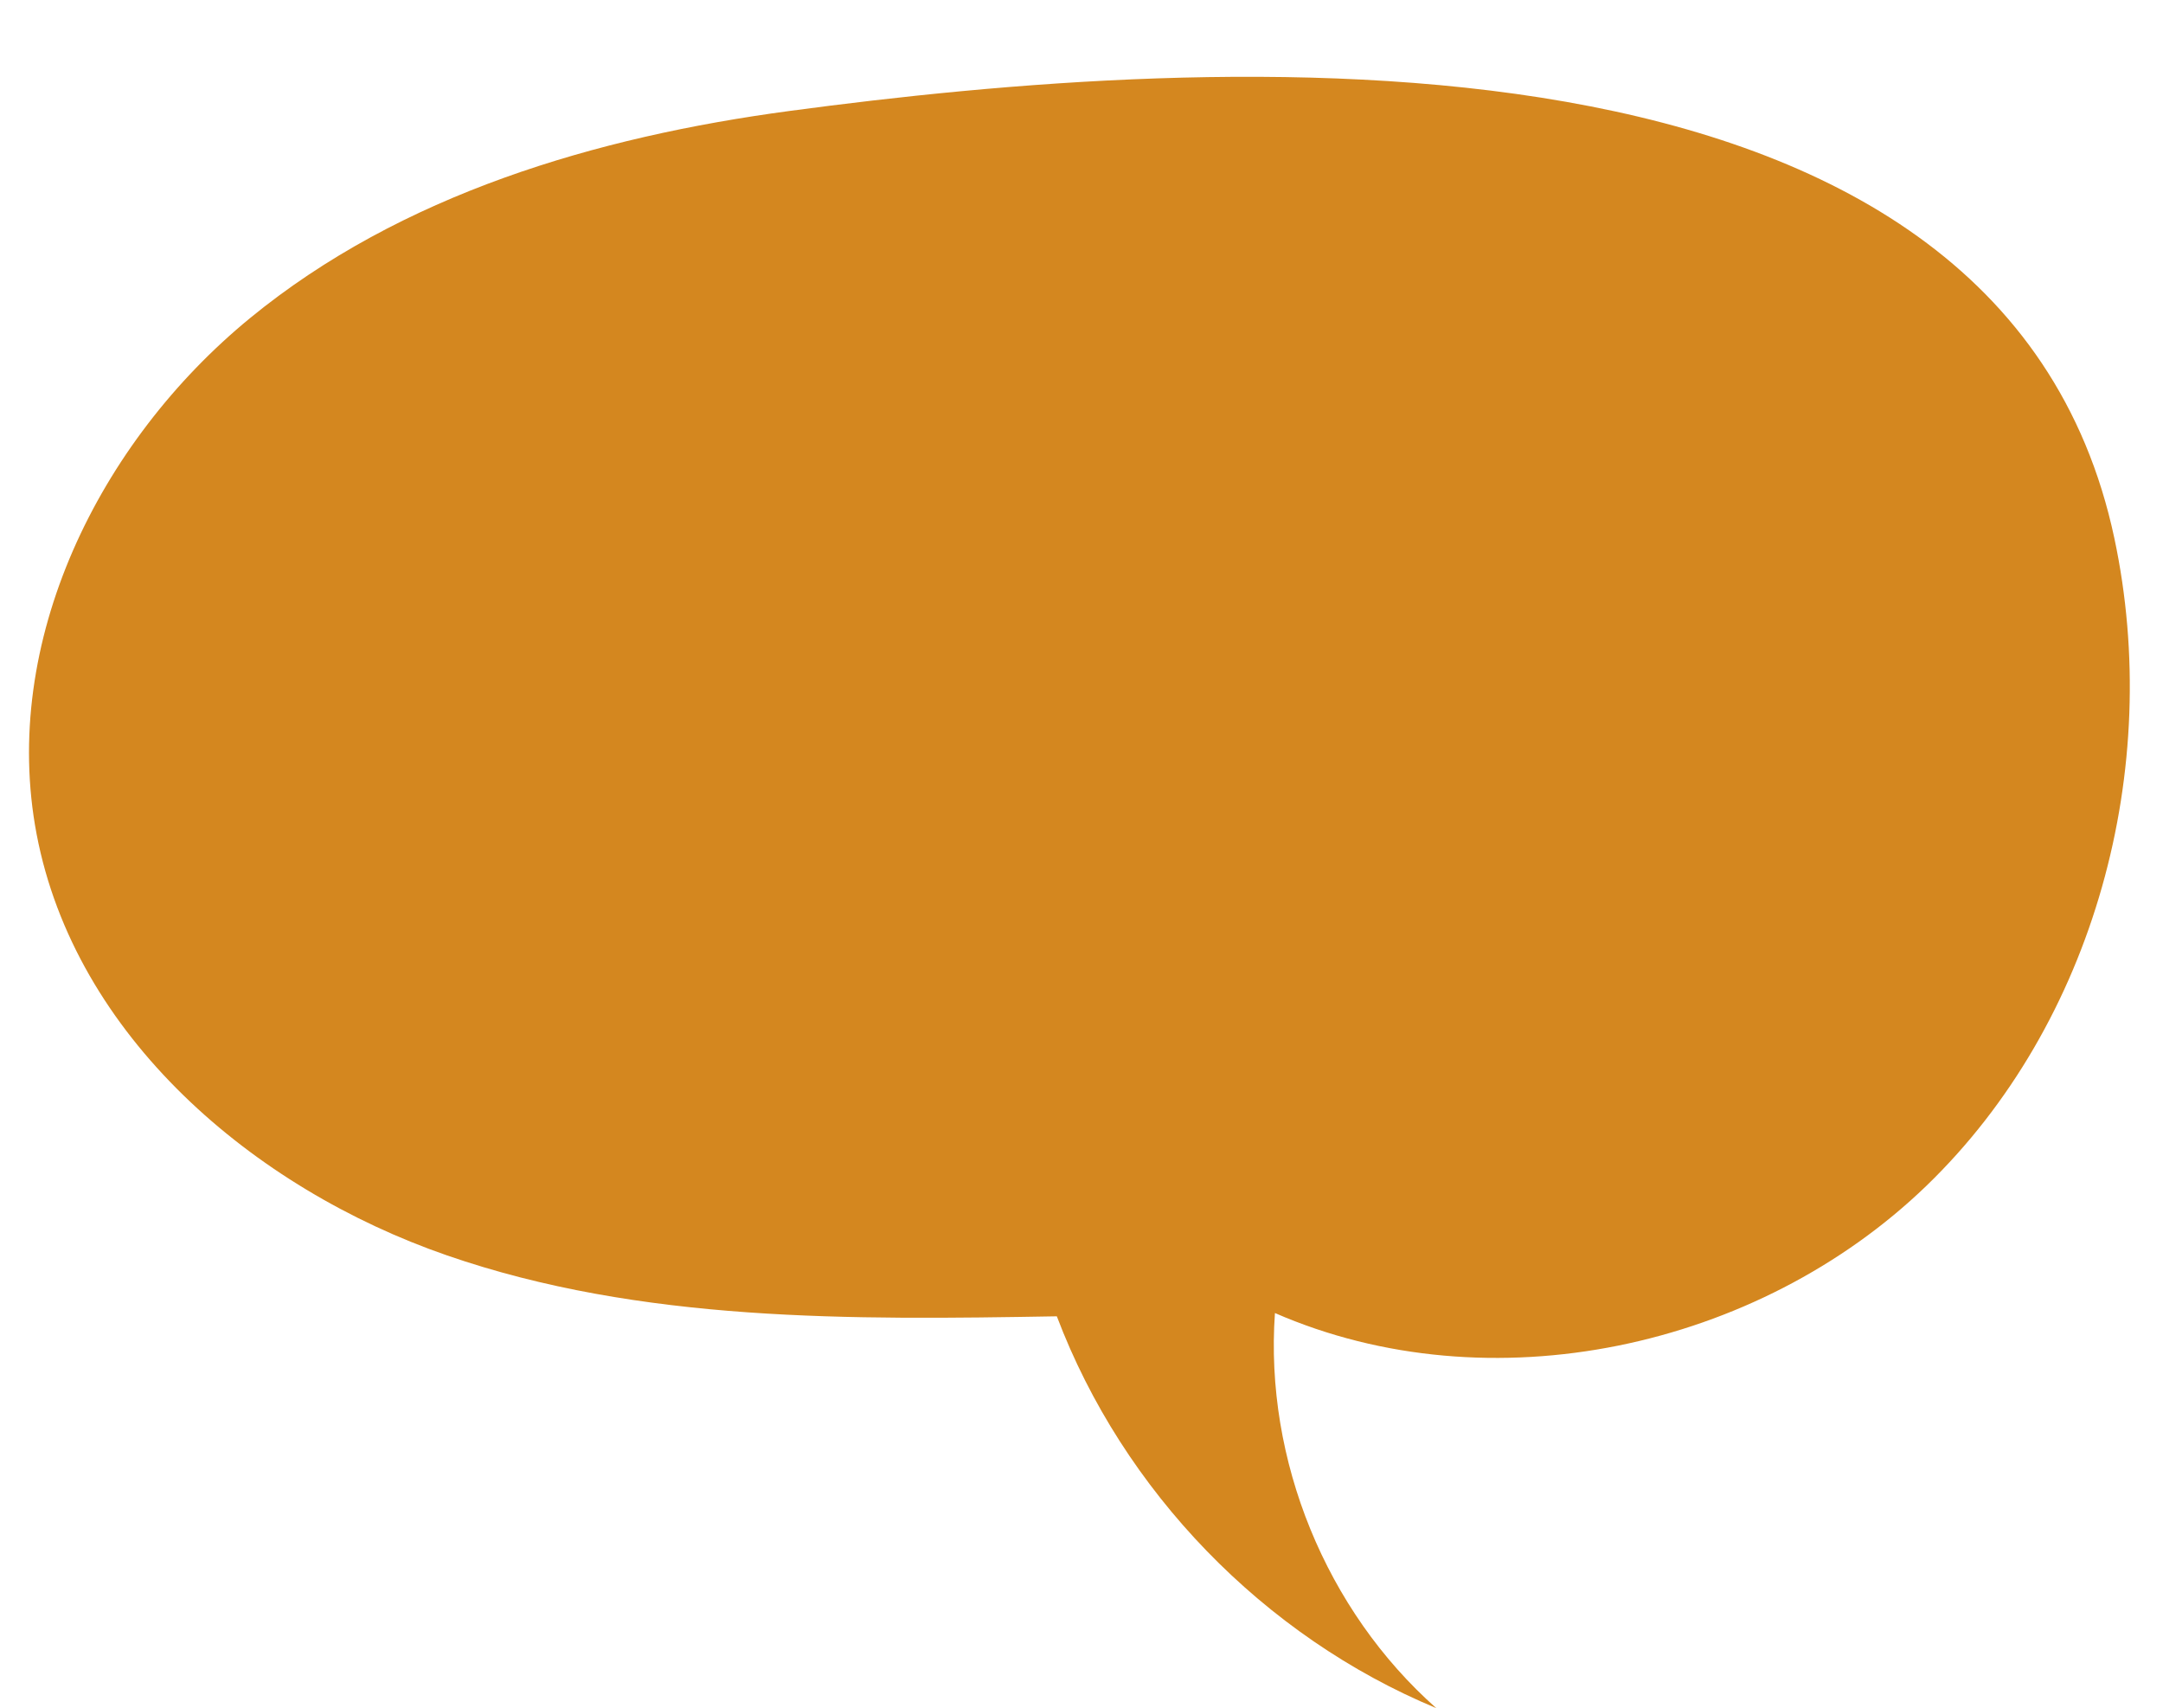 <?xml version="1.0" encoding="UTF-8" standalone="no"?><svg xmlns="http://www.w3.org/2000/svg" xmlns:xlink="http://www.w3.org/1999/xlink" fill="#000000" height="406.5" preserveAspectRatio="xMidYMid meet" version="1" viewBox="-6.9 37.6 514.8 406.5" width="514.8" zoomAndPan="magnify"><g id="change1_1"><path d="M181.06,64c-46.07,6.17-92.55,19.87-128.49,49.34S-6.87,190.43,1.81,236.1 c9.13,48.03,51.47,84.29,97.67,100.27s96.27,15.33,145.15,14.5c15.76,41.61,49.23,76.17,90.31,93.25 c-26.26-23.25-40.88-59.05-38.4-94.03c51.19,22.29,114.88,8.5,155.05-30.28c40.16-38.79,56.35-99.46,44.74-154.08 C469.12,37.64,280.61,50.66,181.06,64z" fill="#d4871f"/></g></svg>